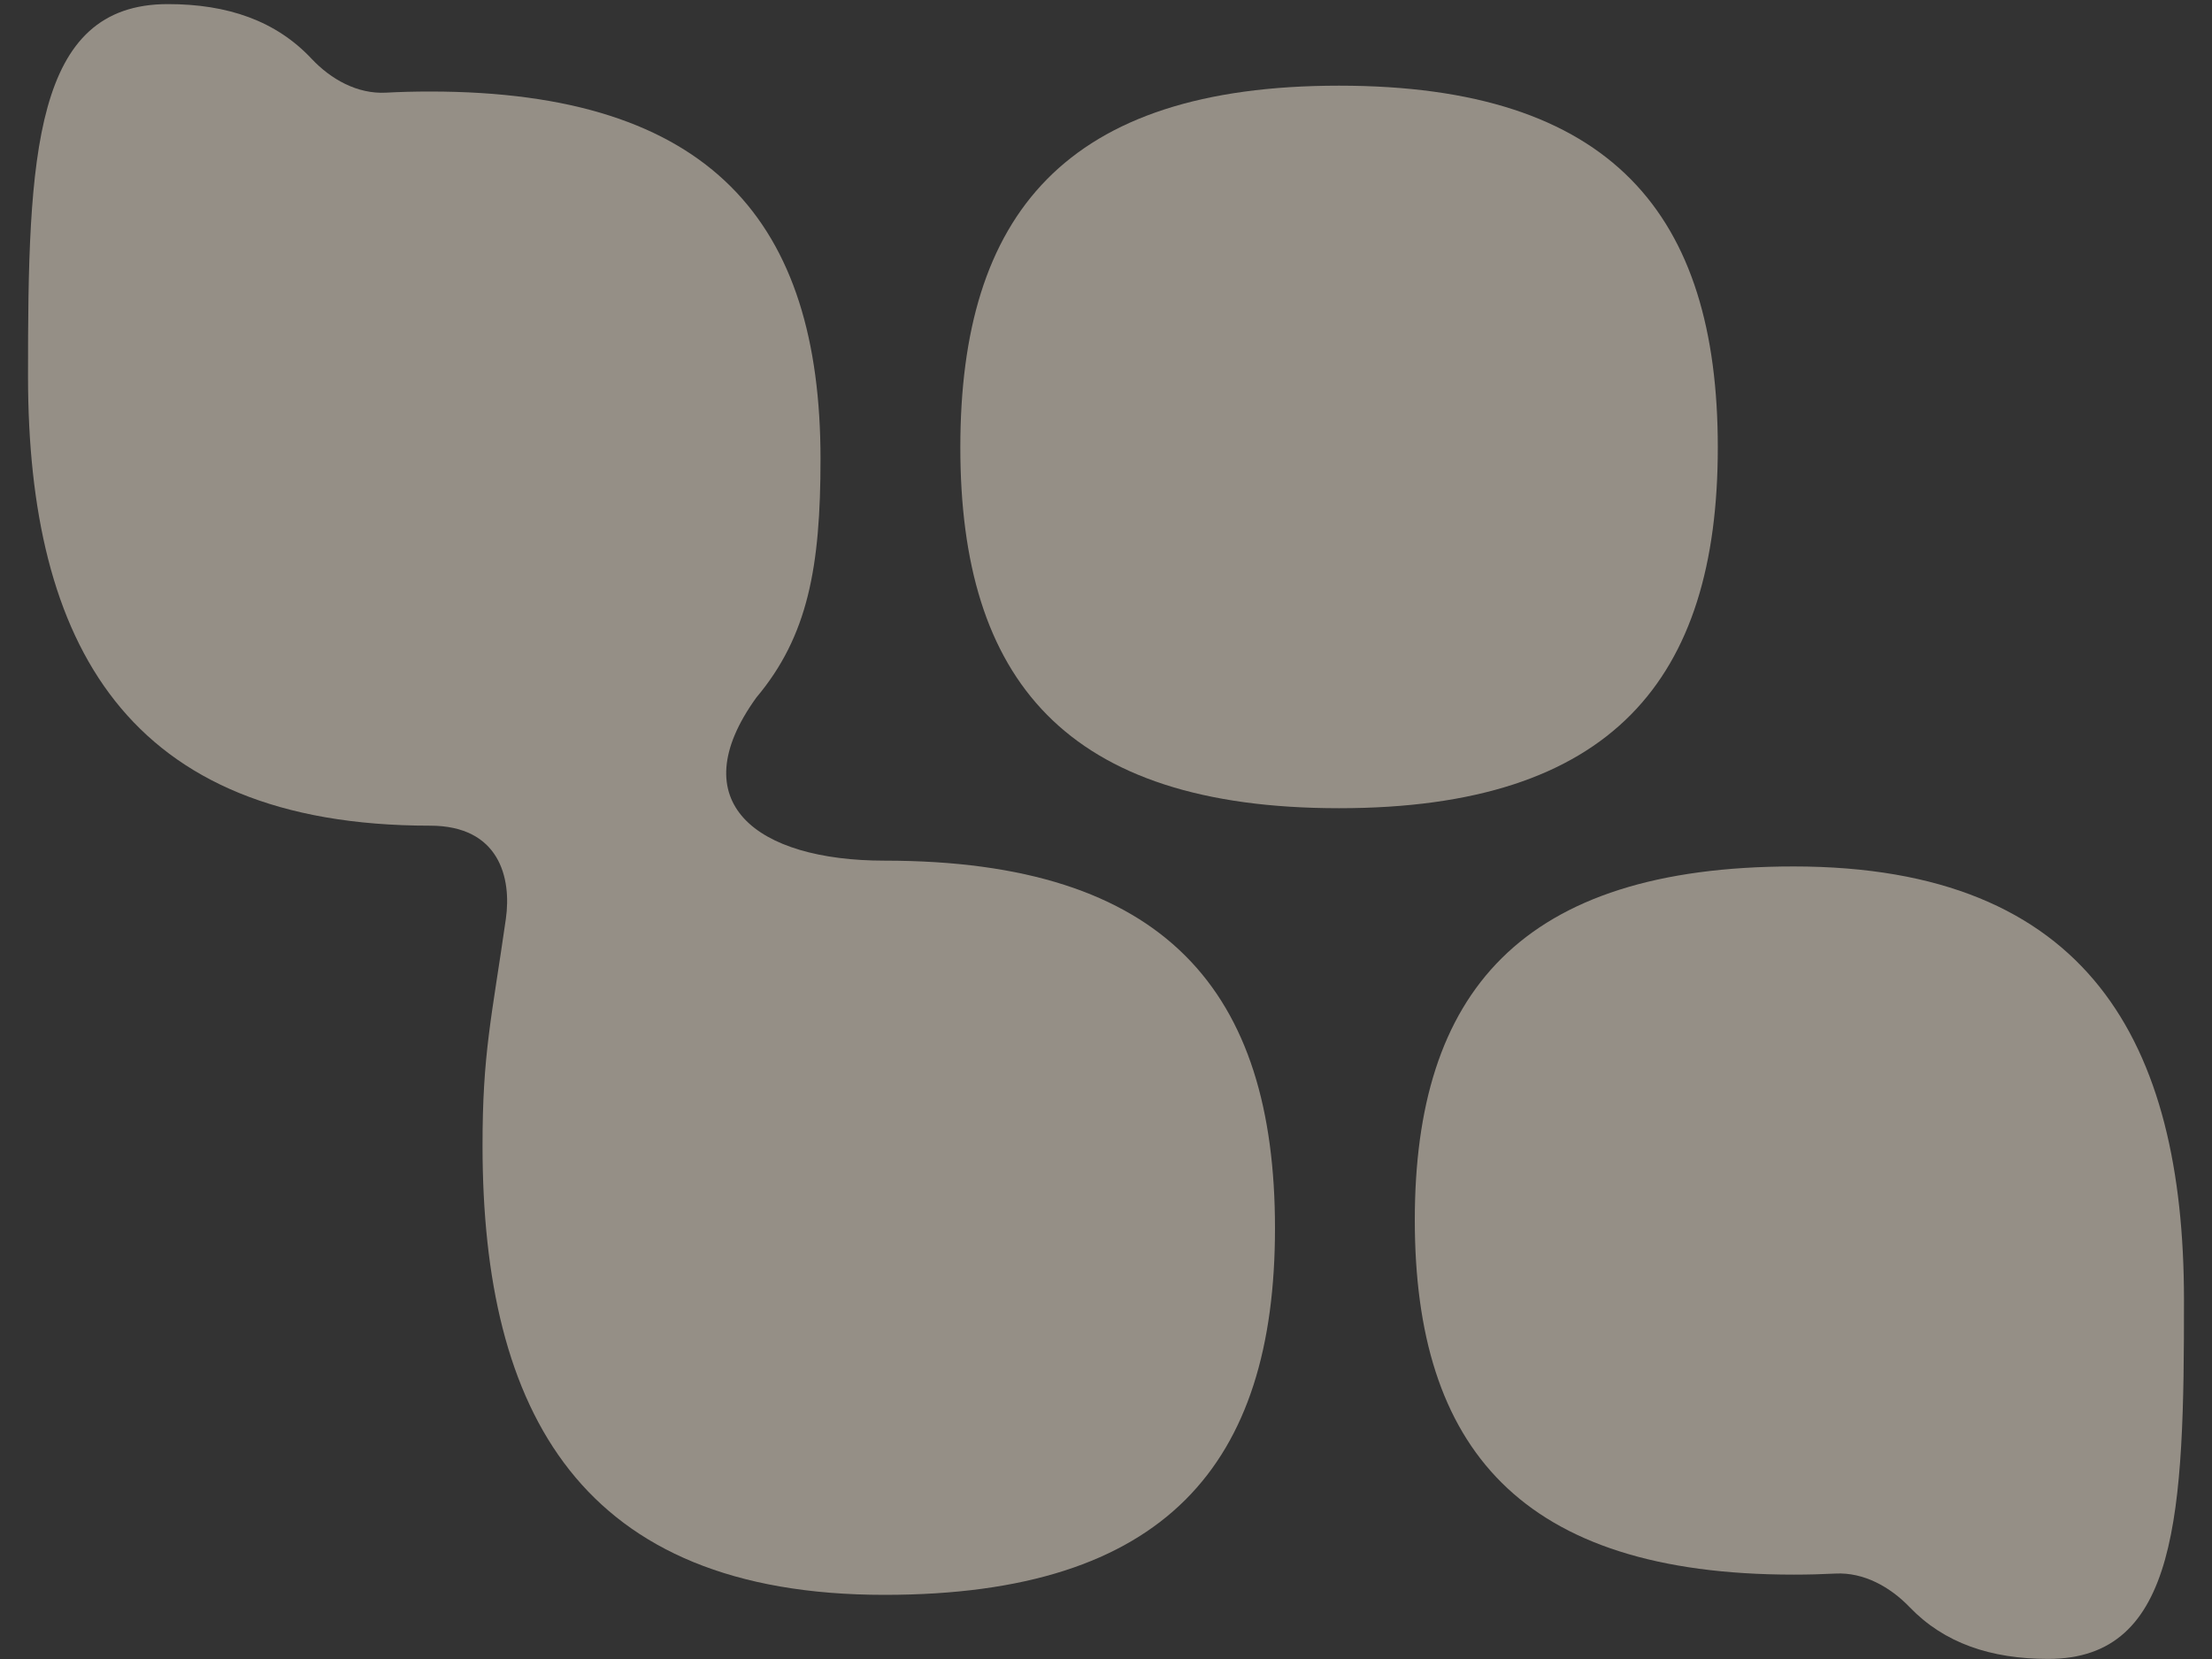 <svg width="48" height="36" viewBox="0 0 48 36" fill="none" xmlns="http://www.w3.org/2000/svg">
<rect x="0" y="0" width="48" height="36" fill="#333333" stroke="none"/>
<g opacity="0.5">
<path d="M29.058 1.859C34.982 1.859 37.276 4.66 37.276 9.709C37.276 14.737 34.982 17.538 29.058 17.538C23.111 17.538 20.839 14.737 20.839 9.709C20.839 4.66 23.111 1.859 29.058 1.859Z" fill="#F8EBDA"/>
<path d="M3.643 0.089C4.94 0.089 5.988 0.451 6.761 1.275C7.183 1.724 7.757 2.043 8.373 2.011C8.682 1.994 9.002 1.986 9.333 1.986C15.44 1.986 17.805 4.831 17.805 9.962C17.805 12.298 17.534 13.802 16.413 15.136C14.77 17.412 16.413 18.676 19.195 18.676C25.302 18.676 27.667 21.522 27.667 26.652C27.667 31.762 25.302 34.608 19.195 34.608C12.597 34.608 10.475 30.639 10.471 24.872C10.469 22.852 10.671 22.078 10.977 19.94C11.103 19.055 10.84 17.917 9.333 17.917C2.735 17.917 0.613 13.948 0.608 8.181C0.605 3.359 0.729 0.089 3.643 0.089Z" fill="#F8EBDA"/>
<path d="M39.829 34.146C40.443 34.115 41.015 34.434 41.441 34.877C42.189 35.655 43.199 35.998 44.446 35.998C47.275 35.998 47.395 32.845 47.392 28.193C47.387 22.631 45.328 18.802 38.924 18.802C32.996 18.802 30.701 21.547 30.701 26.475C30.701 31.424 32.996 34.169 38.924 34.169C39.236 34.169 39.538 34.161 39.829 34.146Z" fill="#F8EBDA"/>
</g>
</svg>

